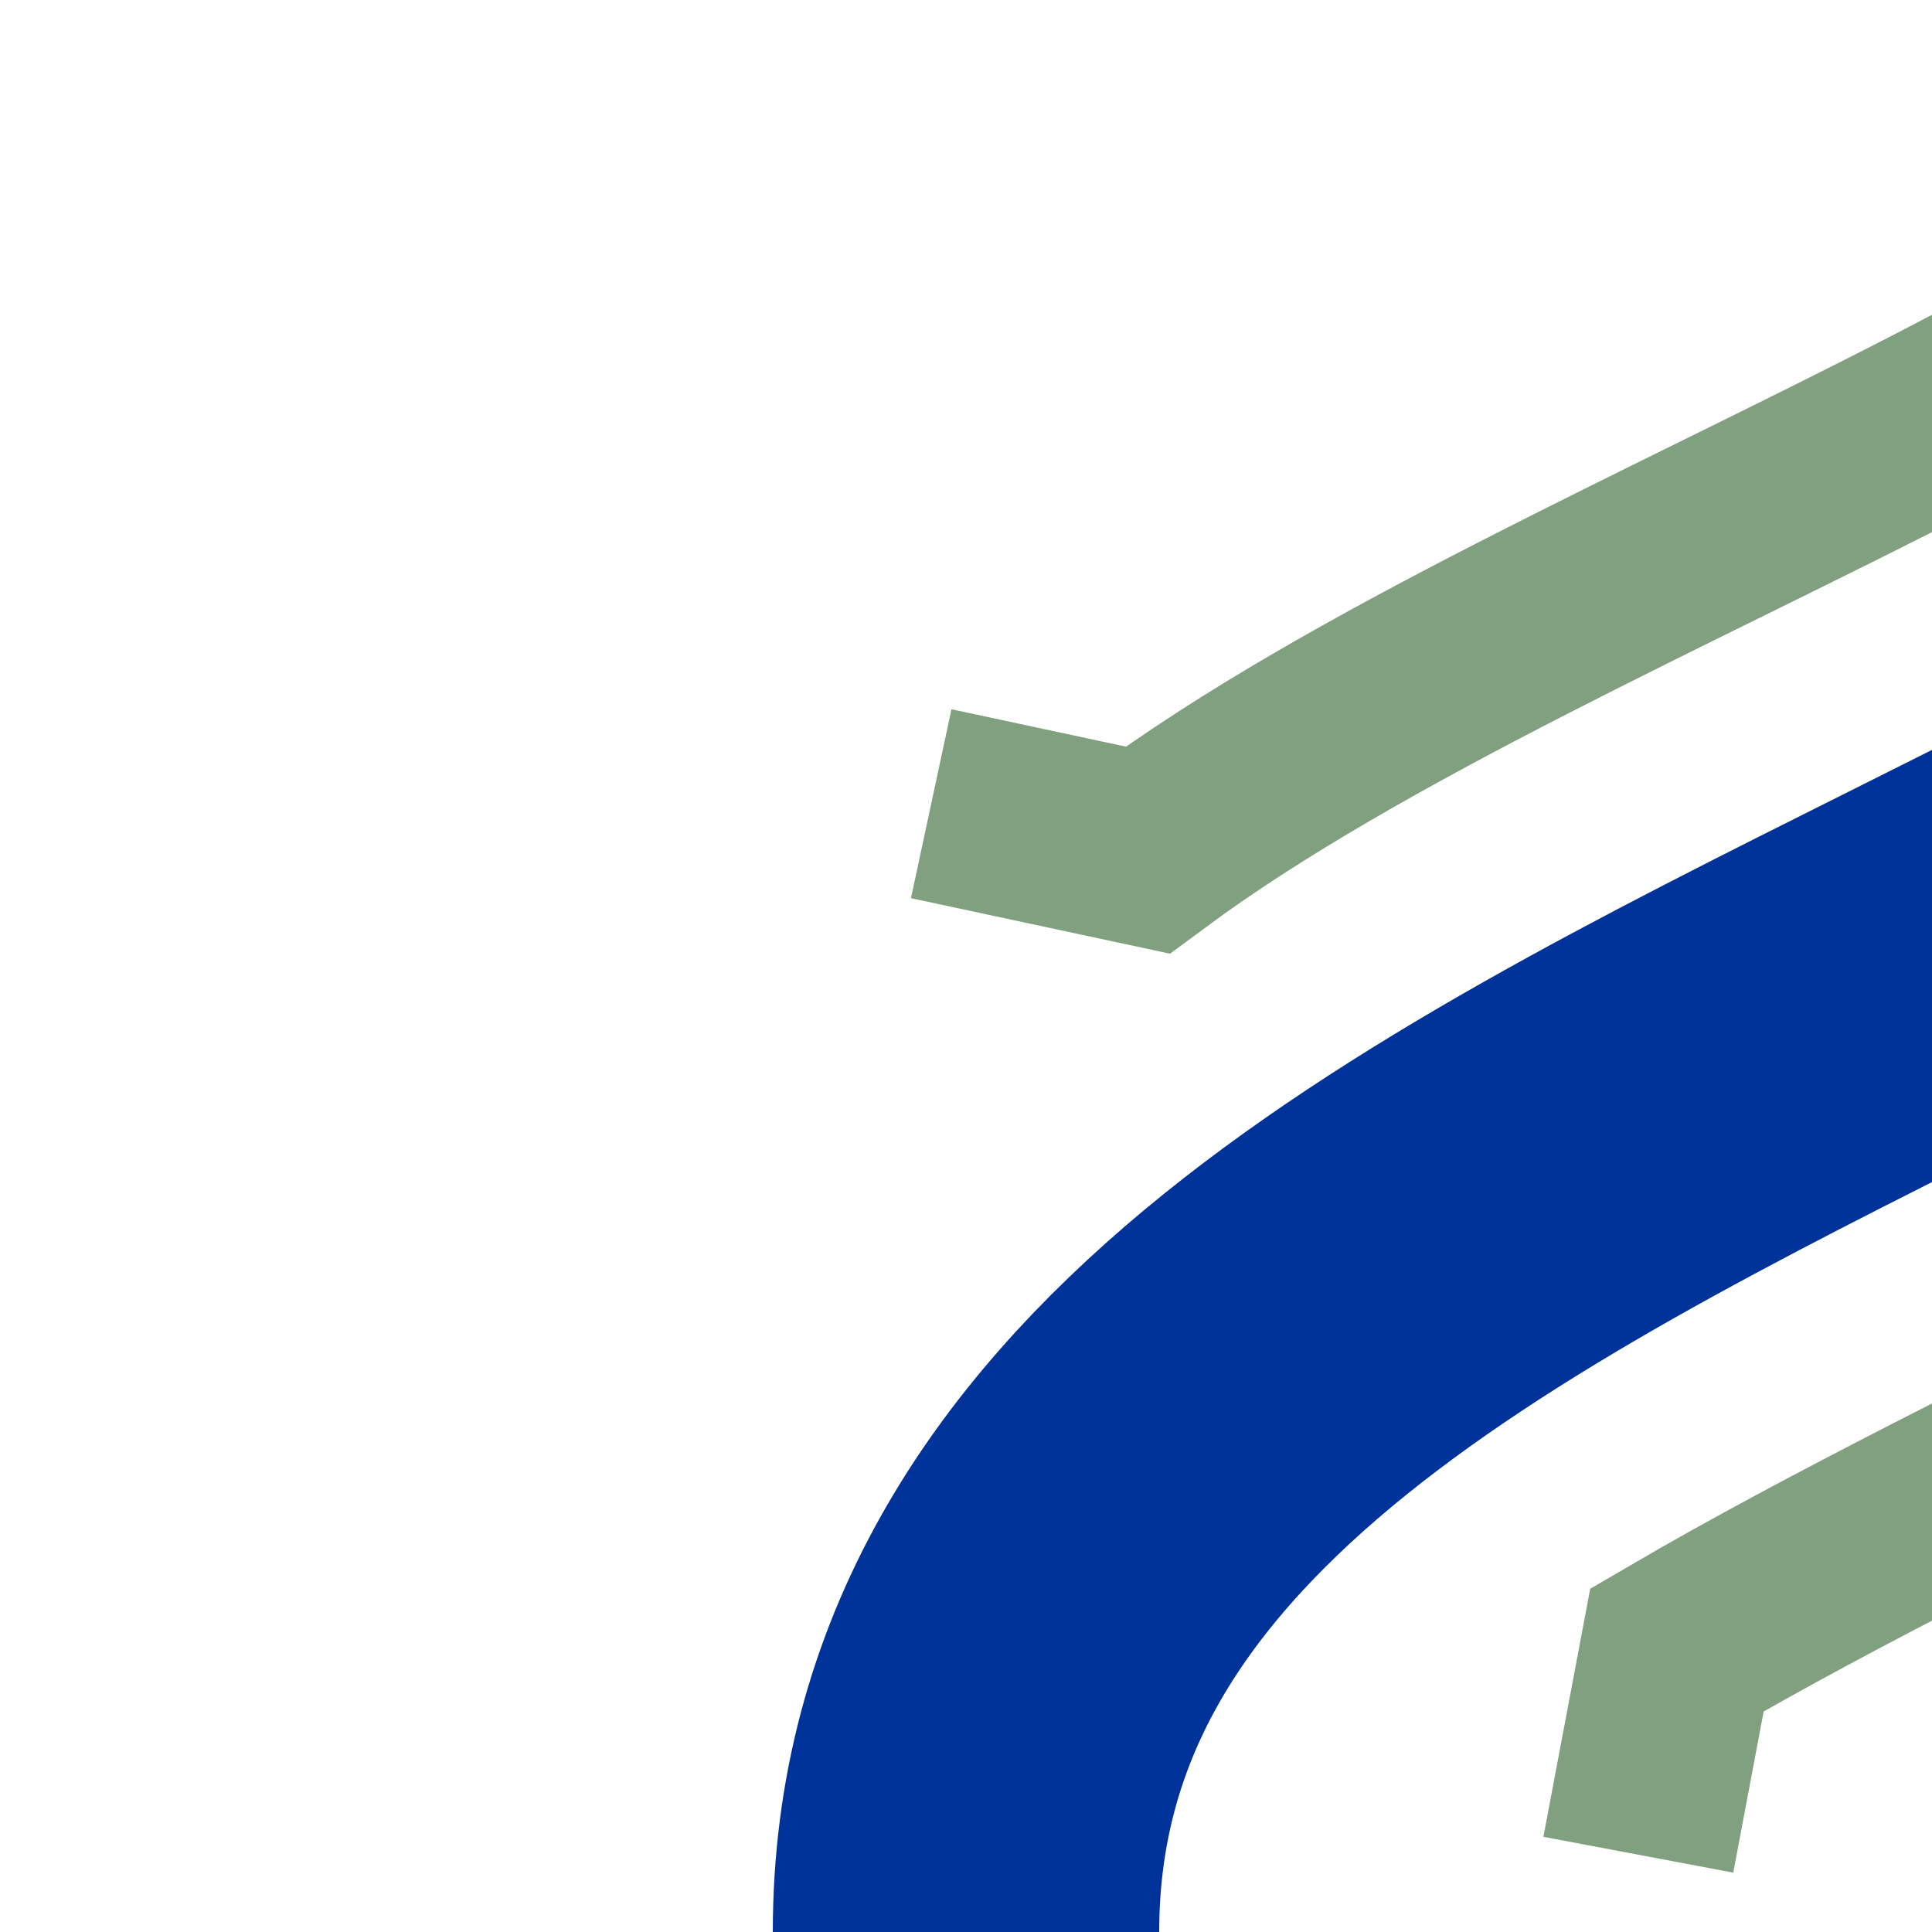<?xml version="1.0" encoding="UTF-8"?>
<svg xmlns="http://www.w3.org/2000/svg" width="500" height="500">
<title>uhKRW+le</title>
<g fill="none" >
 <path d="M 241,208 L 297,220 C 405,140 625,77 625,0 M 424,480 L 434,427 C 600,330 875,248 875,0" stroke="#80a080" stroke-width="50" />
 <path d="M 250,500 C 250,250 750,250 750,0" stroke="#003399" stroke-width="100" />
</g>
</svg>
